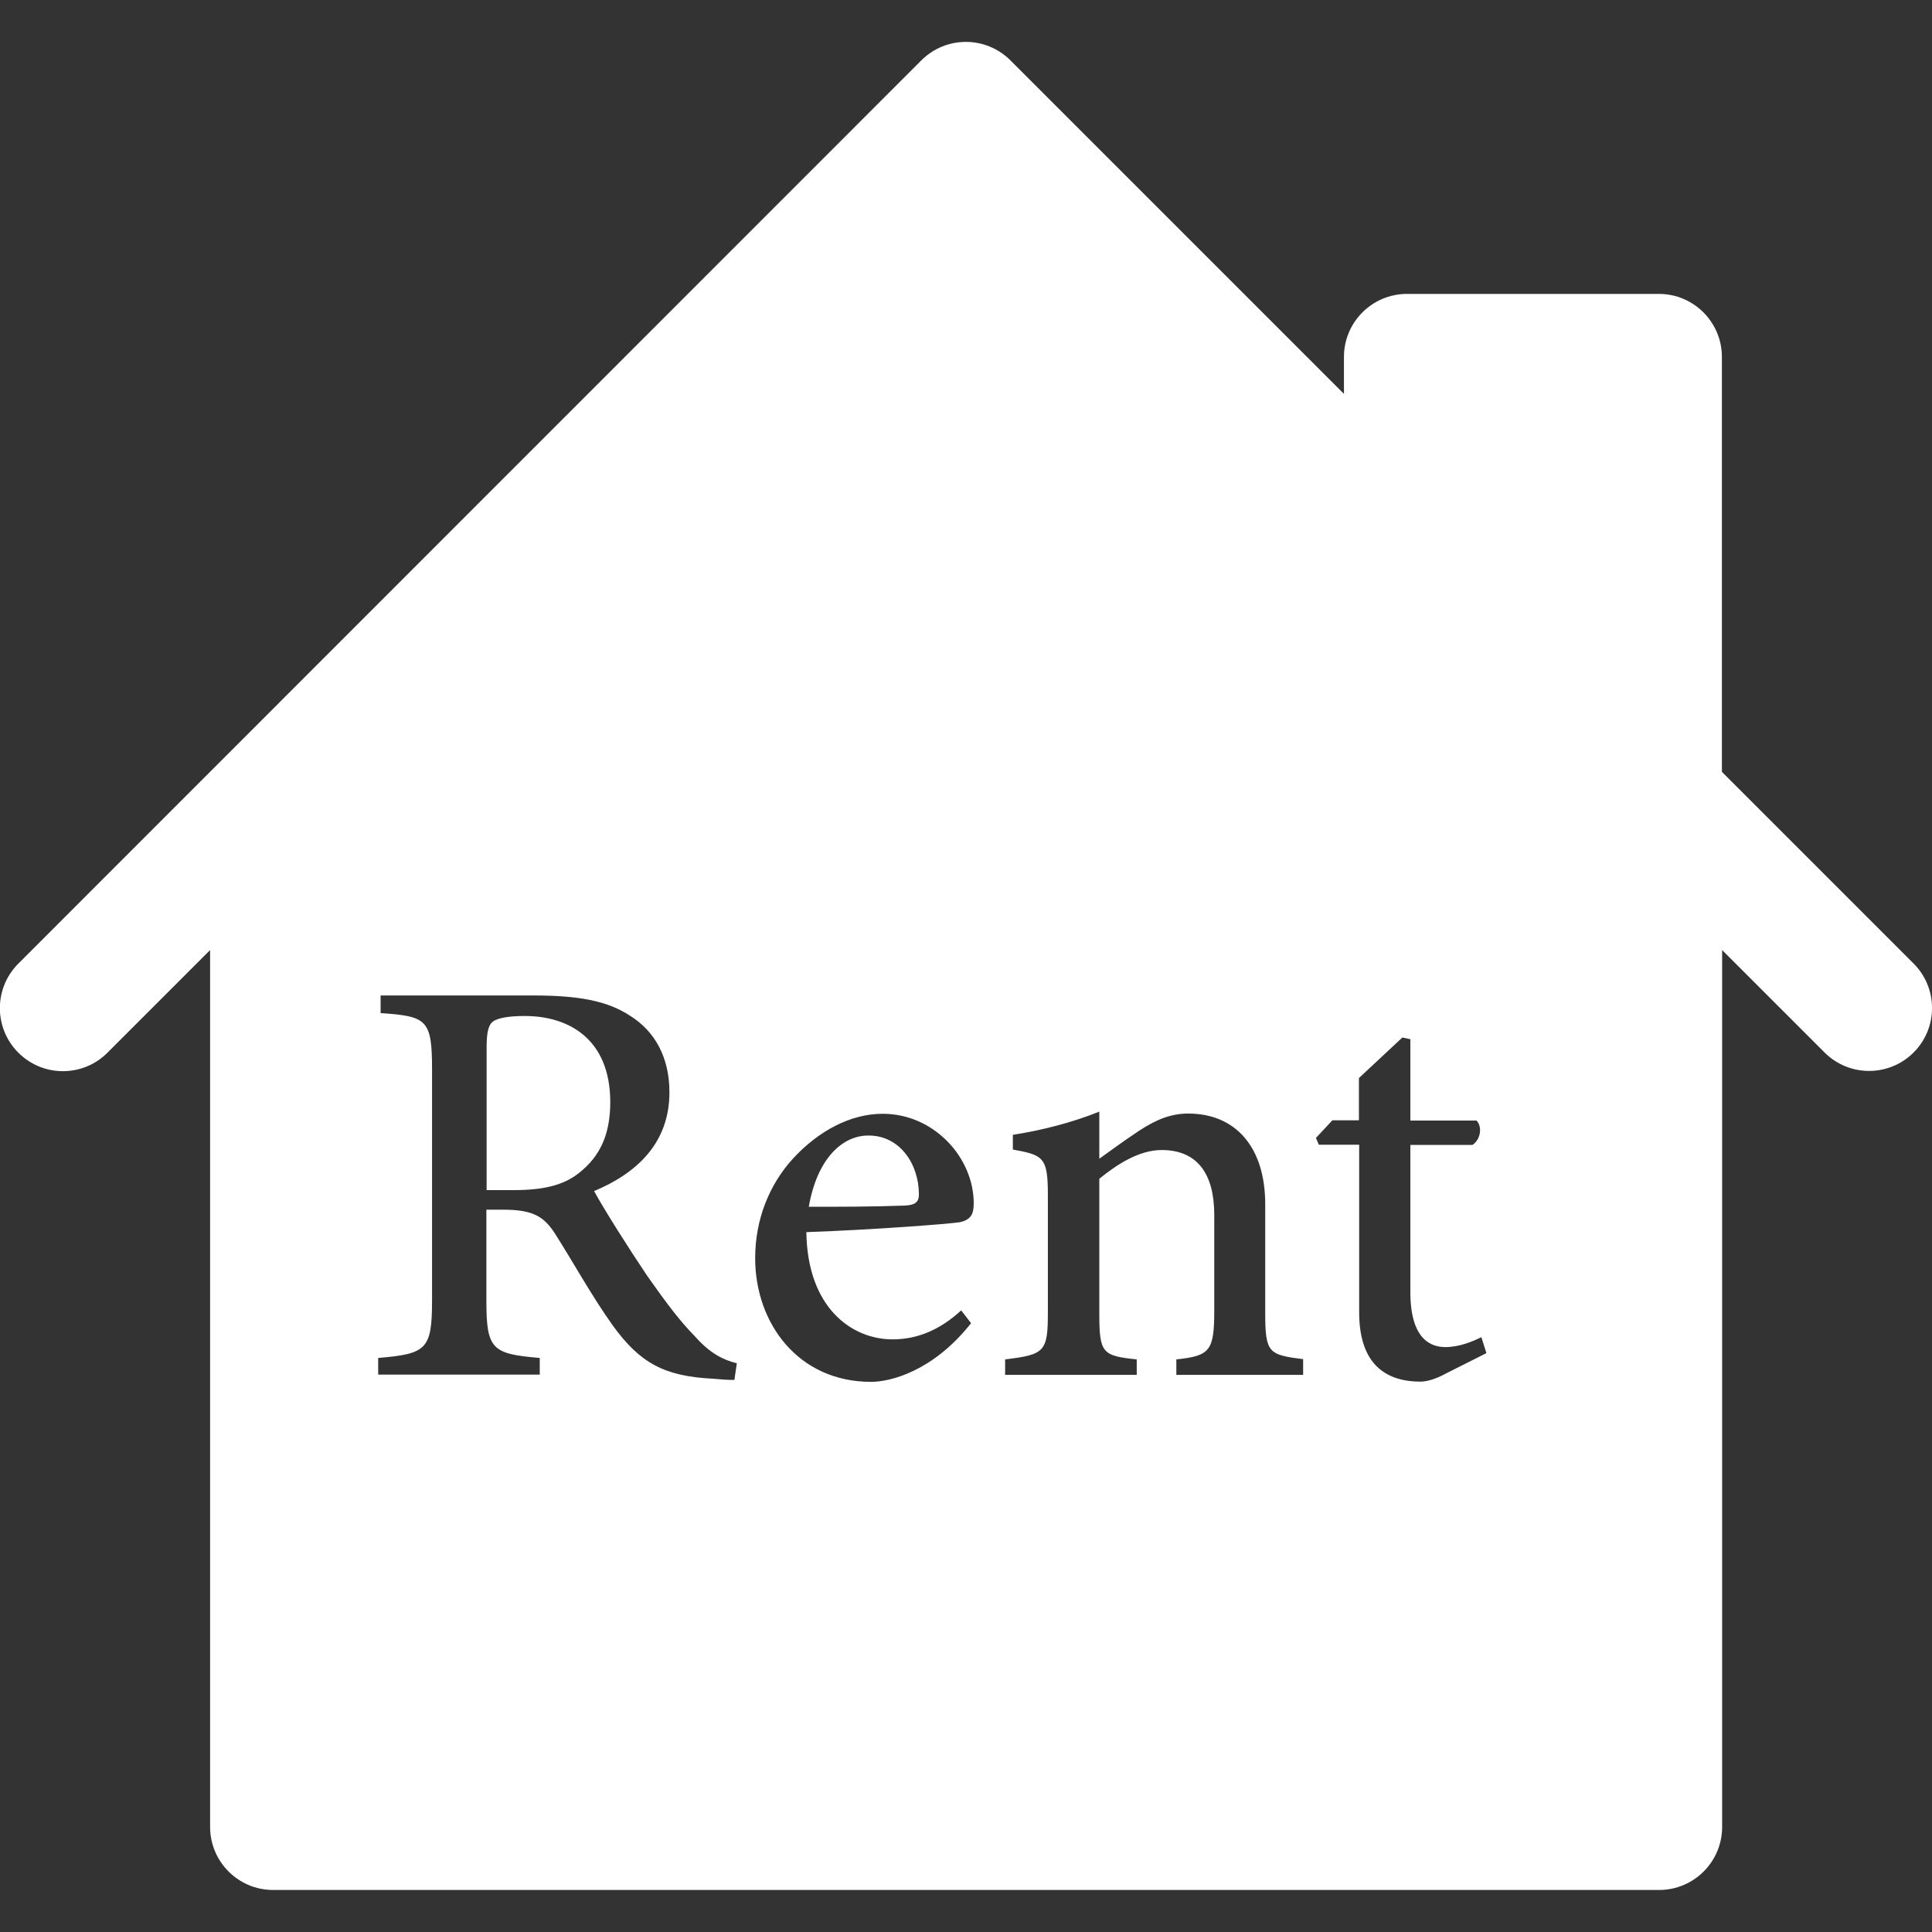 <?xml version="1.0" encoding="utf-8"?>
<!-- Generator: Adobe Illustrator 25.0.1, SVG Export Plug-In . SVG Version: 6.00 Build 0)  -->
<svg version="1.1" id="Layer_1" xmlns="http://www.w3.org/2000/svg" xmlns:xlink="http://www.w3.org/1999/xlink" x="0px" y="0px"
	 viewBox="0 0 800 800" style="enable-background:new 0 0 800 800;" xml:space="preserve">
<rect x="0" y="0" width="800" height="800" fill="#333333" stroke="none"/>
<style type="text/css">
	.st0{fill:#FFFFFF;}
</style>
<g>
	<g>
		<path class="st0" d="M359.7,470.2h-0.2c-10.6,0-21.1,9.4-24.6,29.5c13,0,26.1,0,39.8-0.5c4.3-0.2,5.8-1.5,5.8-4.6
			C380.5,482,372.6,470.2,359.7,470.2z M359.7,470.2h-0.2c-10.6,0-21.1,9.4-24.6,29.5c13,0,26.1,0,39.8-0.5c4.3-0.2,5.8-1.5,5.8-4.6
			C380.5,482,372.6,470.2,359.7,470.2z M792.4,399L713,319.6V147.8c0-14.4-11.7-26.1-26.1-26.1H582.6c-14.4,0-26.1,11.7-26.1,26.1
			v15.3L418.4,25c-10.2-10.2-26.7-10.2-36.9,0L7.6,399c-10.2,10.2-10.2,26.7,0,36.9c10.2,10.2,26.7,10.2,36.9,0L87,393.4v363.1
			c0,14.4,11.7,26.1,26.1,26.1H687c14.4,0,26.1-11.7,26.1-26.1V393.4l42.4,42.4c10.2,10.2,26.7,10.2,36.9,0
			C802.6,425.6,802.5,409.1,792.4,399z M304.1,571.4c-3,0-5.8-0.2-8.8-0.5c-20-1-30.2-6.3-41.6-22.1c-8.4-11.7-16.5-26.4-23.9-38
			c-4.5-6.9-8.8-9.9-21.5-9.9h-6.9v37.6c0,20.3,2.3,22.1,22.1,23.8v6.9h-66.9v-6.9c20-1.7,22.3-3.5,22.3-23.8v-95.7
			c0-20.6-2.1-22-21.3-23.3v-7.3h63.2c18.7,0,30.7,2.2,40.1,8.4c10.1,6.3,16.3,17,16.3,31.7c0,21-13.5,33.5-31.2,40.9
			c4.3,7.9,14.4,23.8,21.8,34.8c8.9,12.7,14.2,19.5,20,25.4c6.3,7.1,11.7,9.7,17.3,11.1L304.1,571.4z M369.6,554.6
			c10.1,0,19.5-3.8,28.4-12l4.1,5.3c-15.8,20-33.5,24.3-41.4,24.3c-30.2,0-48-24.3-48-51.2c0-16,5.8-30.5,15.7-41.3
			c10.6-11.5,23.9-18.5,37-18.5h0.2c21,0,37.6,18,37.6,37.1c0,4.6-1.3,6.8-5.8,7.8c-4.5,0.7-35.2,3.1-63.5,4.1
			C334.3,541.4,352.6,554.6,369.6,554.6z M539.6,569.3h-52.5v-6.4c14-1.5,15.7-3.5,15.7-20.5v-39.3c0-16.8-6.8-26.9-21.8-26.9
			c-9.2,0-18.3,5.8-25.8,11.9v55.8c0,16.5,1.3,17.5,15.5,19v6.4h-54.5v-6.4c16.3-2,17.7-3.1,17.7-19.3V495c0-15.7-1.7-16.7-14.5-19
			v-6.1c11.7-1.8,24.4-5,35.8-9.6v19.5c5-3.6,10.2-7.4,16.5-11.6c6.9-4.5,13-7.1,20.3-7.1c19.5,0,31.9,13.7,31.9,37.6v45.1
			c0,16.5,1.5,17.2,15.7,19V569.3z M598.6,568.8c-4.5,2.5-8.2,3.3-10.4,3.3c-16.3,0-25.4-9.2-25.4-28.7V474h-16.7l-1.2-2.8l6.8-7.3
			h11v-17.5l18-16.8l3.3,0.7V464h27.4c2.5,2.6,1.7,7.9-1.7,10.1H584v60.9c0,19.5,8.4,22.8,14.5,22.8c5.8,0,11.2-2.3,14.9-4.1
			l2.1,6.6L598.6,568.8z M359.7,470.2h-0.2c-10.6,0-21.1,9.4-24.6,29.5c13,0,26.1,0,39.8-0.5c4.3-0.2,5.8-1.5,5.8-4.6
			C380.5,482,372.6,470.2,359.7,470.2z M217.3,420.7c-7.4,0-11.4,1-13.2,2.3c-1.7,1.3-2.6,4.1-2.6,10.4v59.4h11.1
			c12.4,0,20.6-2,26.9-6.9c9.4-7.3,13.2-16.7,13.2-29.7C252.6,430.3,235.6,420.7,217.3,420.7z"/>
	</g>
</g>
</svg>
